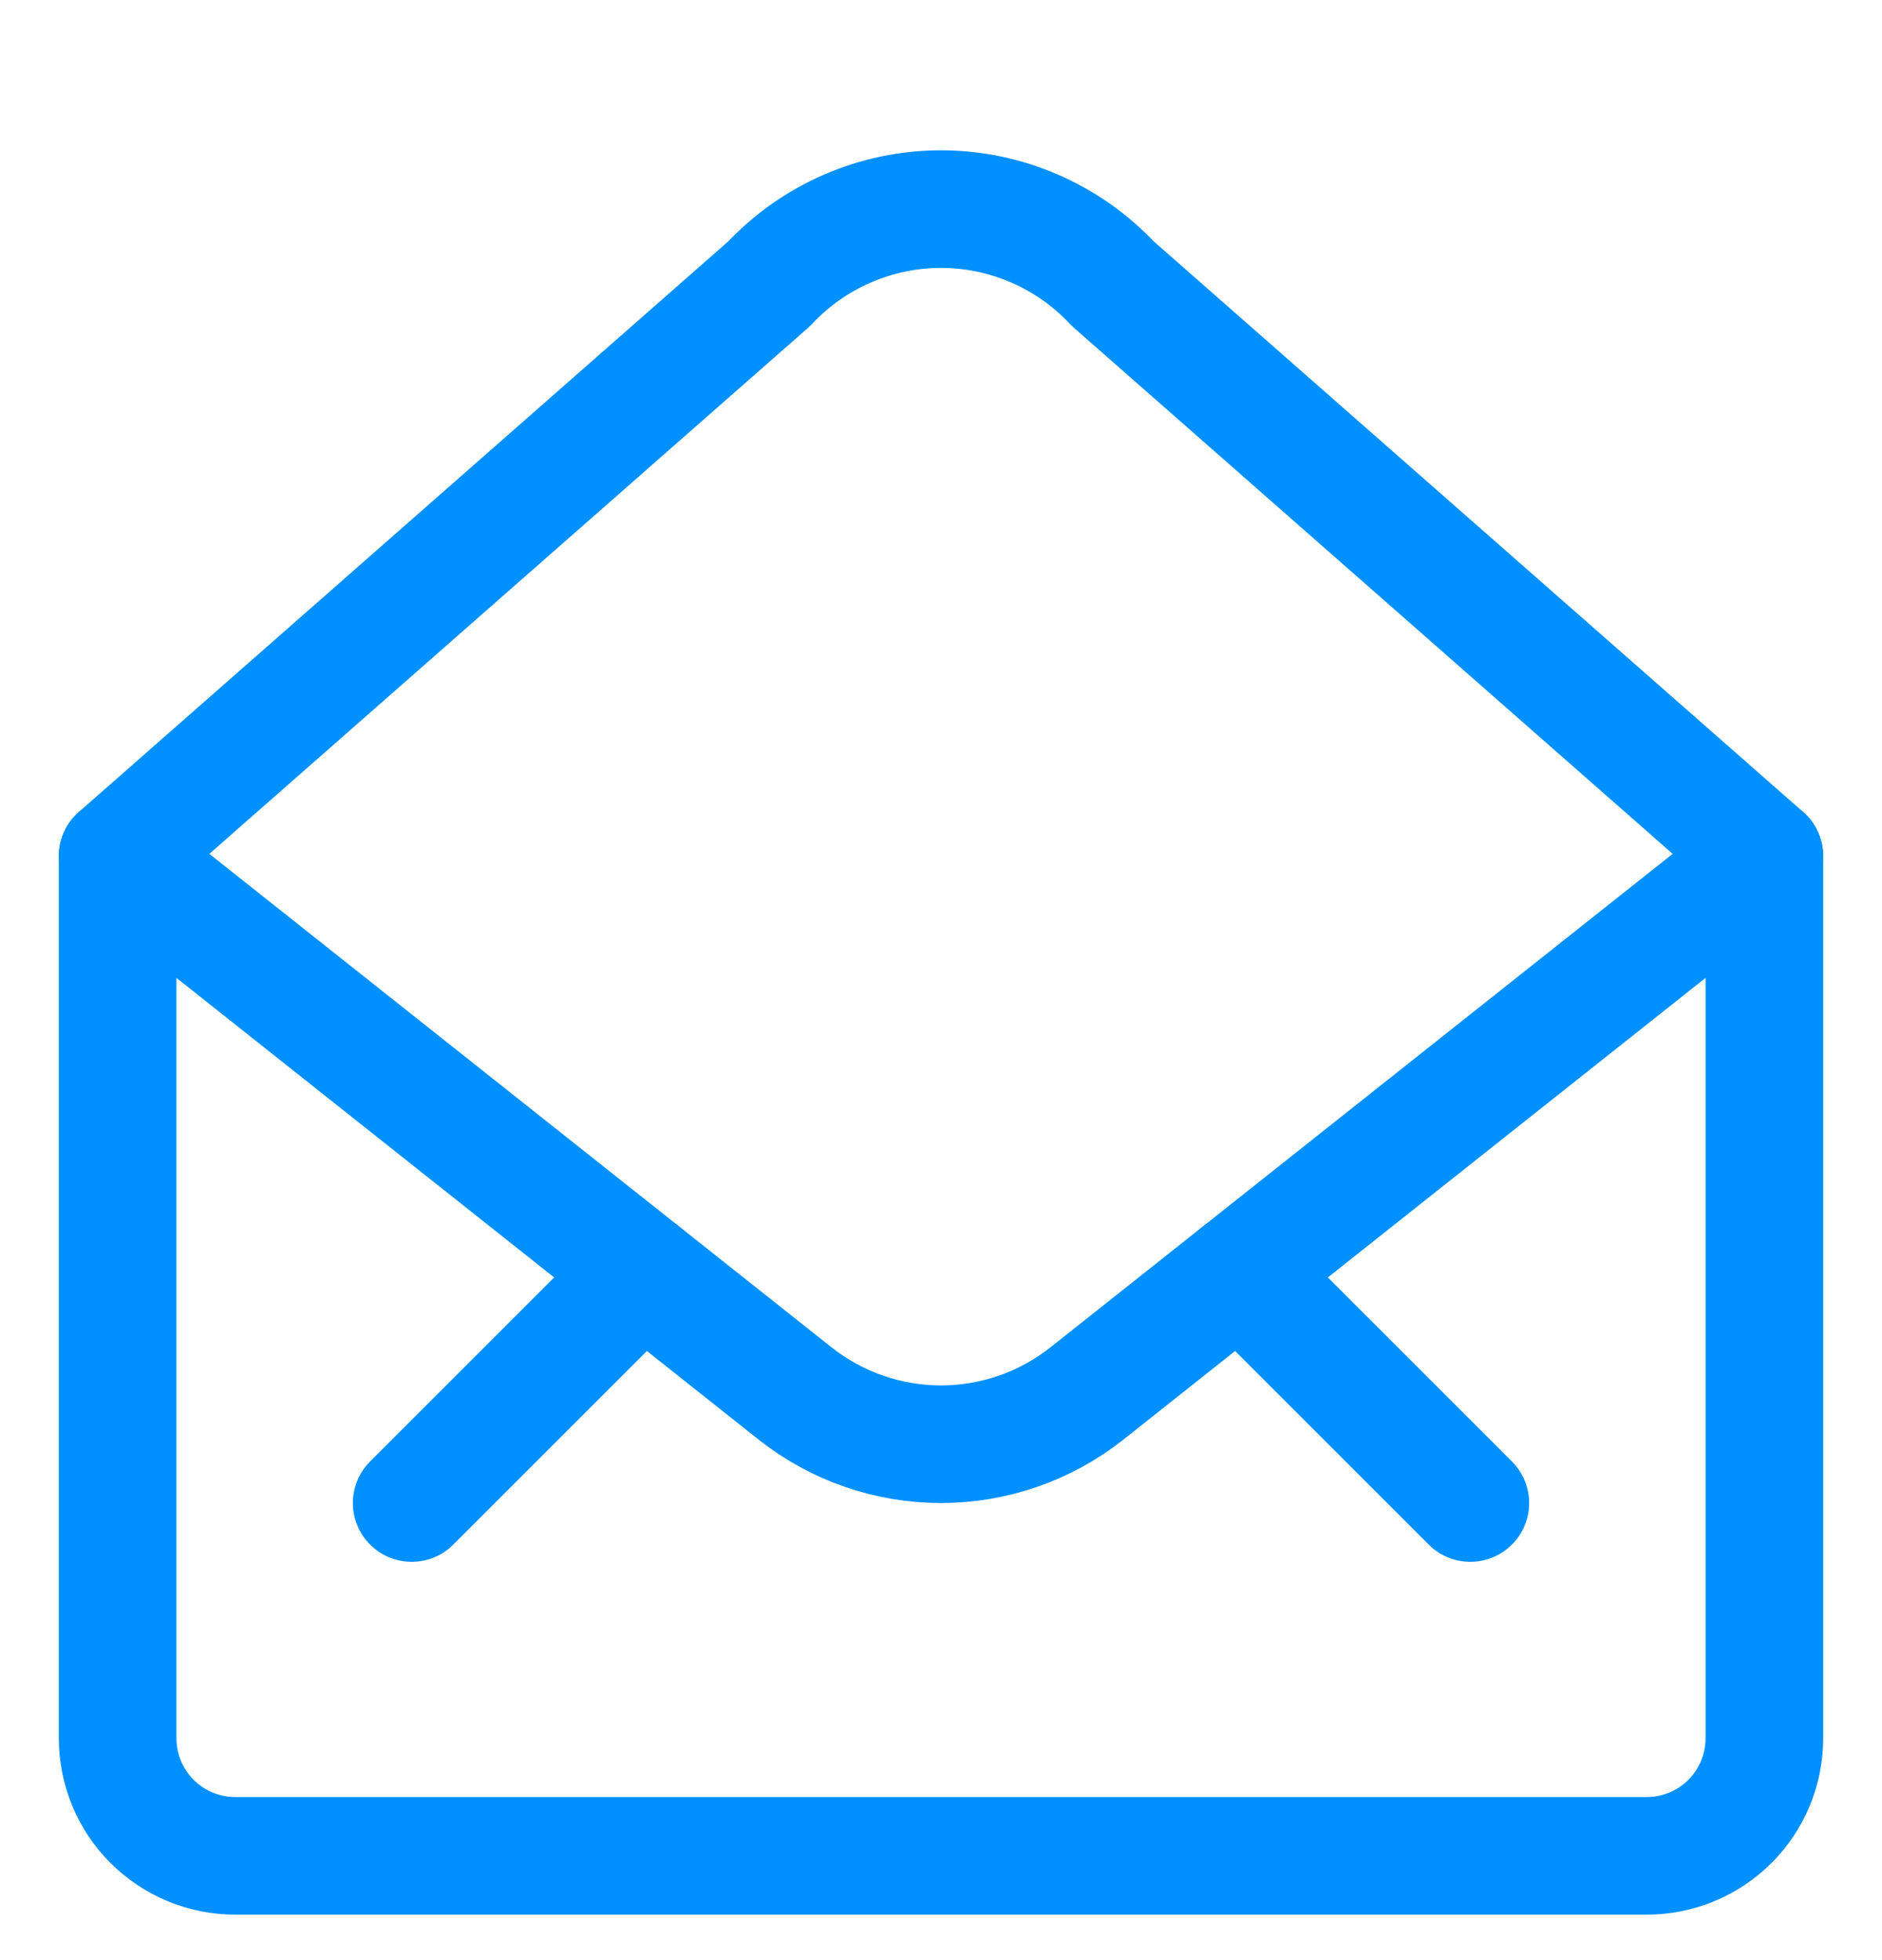 <svg width="24" height="25" viewBox="0 0 24 25" fill="none" xmlns="http://www.w3.org/2000/svg">
<g id="Email-Action-Read--Streamline-Ultimate.svg" clip-path="url(#clip0_1_5123)">
<path id="Vector" d="M22.5 10.92V22.17C22.5 22.568 22.342 22.95 22.061 23.231C21.779 23.512 21.398 23.67 21 23.67H3C2.602 23.67 2.221 23.512 1.939 23.231C1.658 22.95 1.5 22.568 1.5 22.17V10.92L10.147 17.779C10.675 18.194 11.328 18.42 12 18.42C12.672 18.42 13.325 18.194 13.853 17.779L22.5 10.92Z" stroke="#0090FF" stroke-width="1.5" stroke-linecap="round" stroke-linejoin="round"/>
<path id="Vector_2" d="M22.5 10.92L14.193 3.62C13.912 3.32 13.573 3.08 13.195 2.916C12.818 2.752 12.411 2.667 12 2.667C11.589 2.667 11.182 2.752 10.805 2.916C10.427 3.08 10.088 3.32 9.807 3.62L1.5 10.92" stroke="#0090FF" stroke-width="1.5" stroke-linecap="round" stroke-linejoin="round"/>
<path id="Vector_3" d="M15.808 16.228L18.75 19.17" stroke="#0090FF" stroke-width="1.5" stroke-linecap="round" stroke-linejoin="round"/>
<path id="Vector_4" d="M8.192 16.228L5.25 19.17" stroke="#0090FF" stroke-width="1.5" stroke-linecap="round" stroke-linejoin="round"/>
</g>
<defs>
<clipPath id="clip0_1_5123">
<rect width="24" height="24" fill="white" transform="translate(0 0.92)"/>
</clipPath>
</defs>
</svg>
